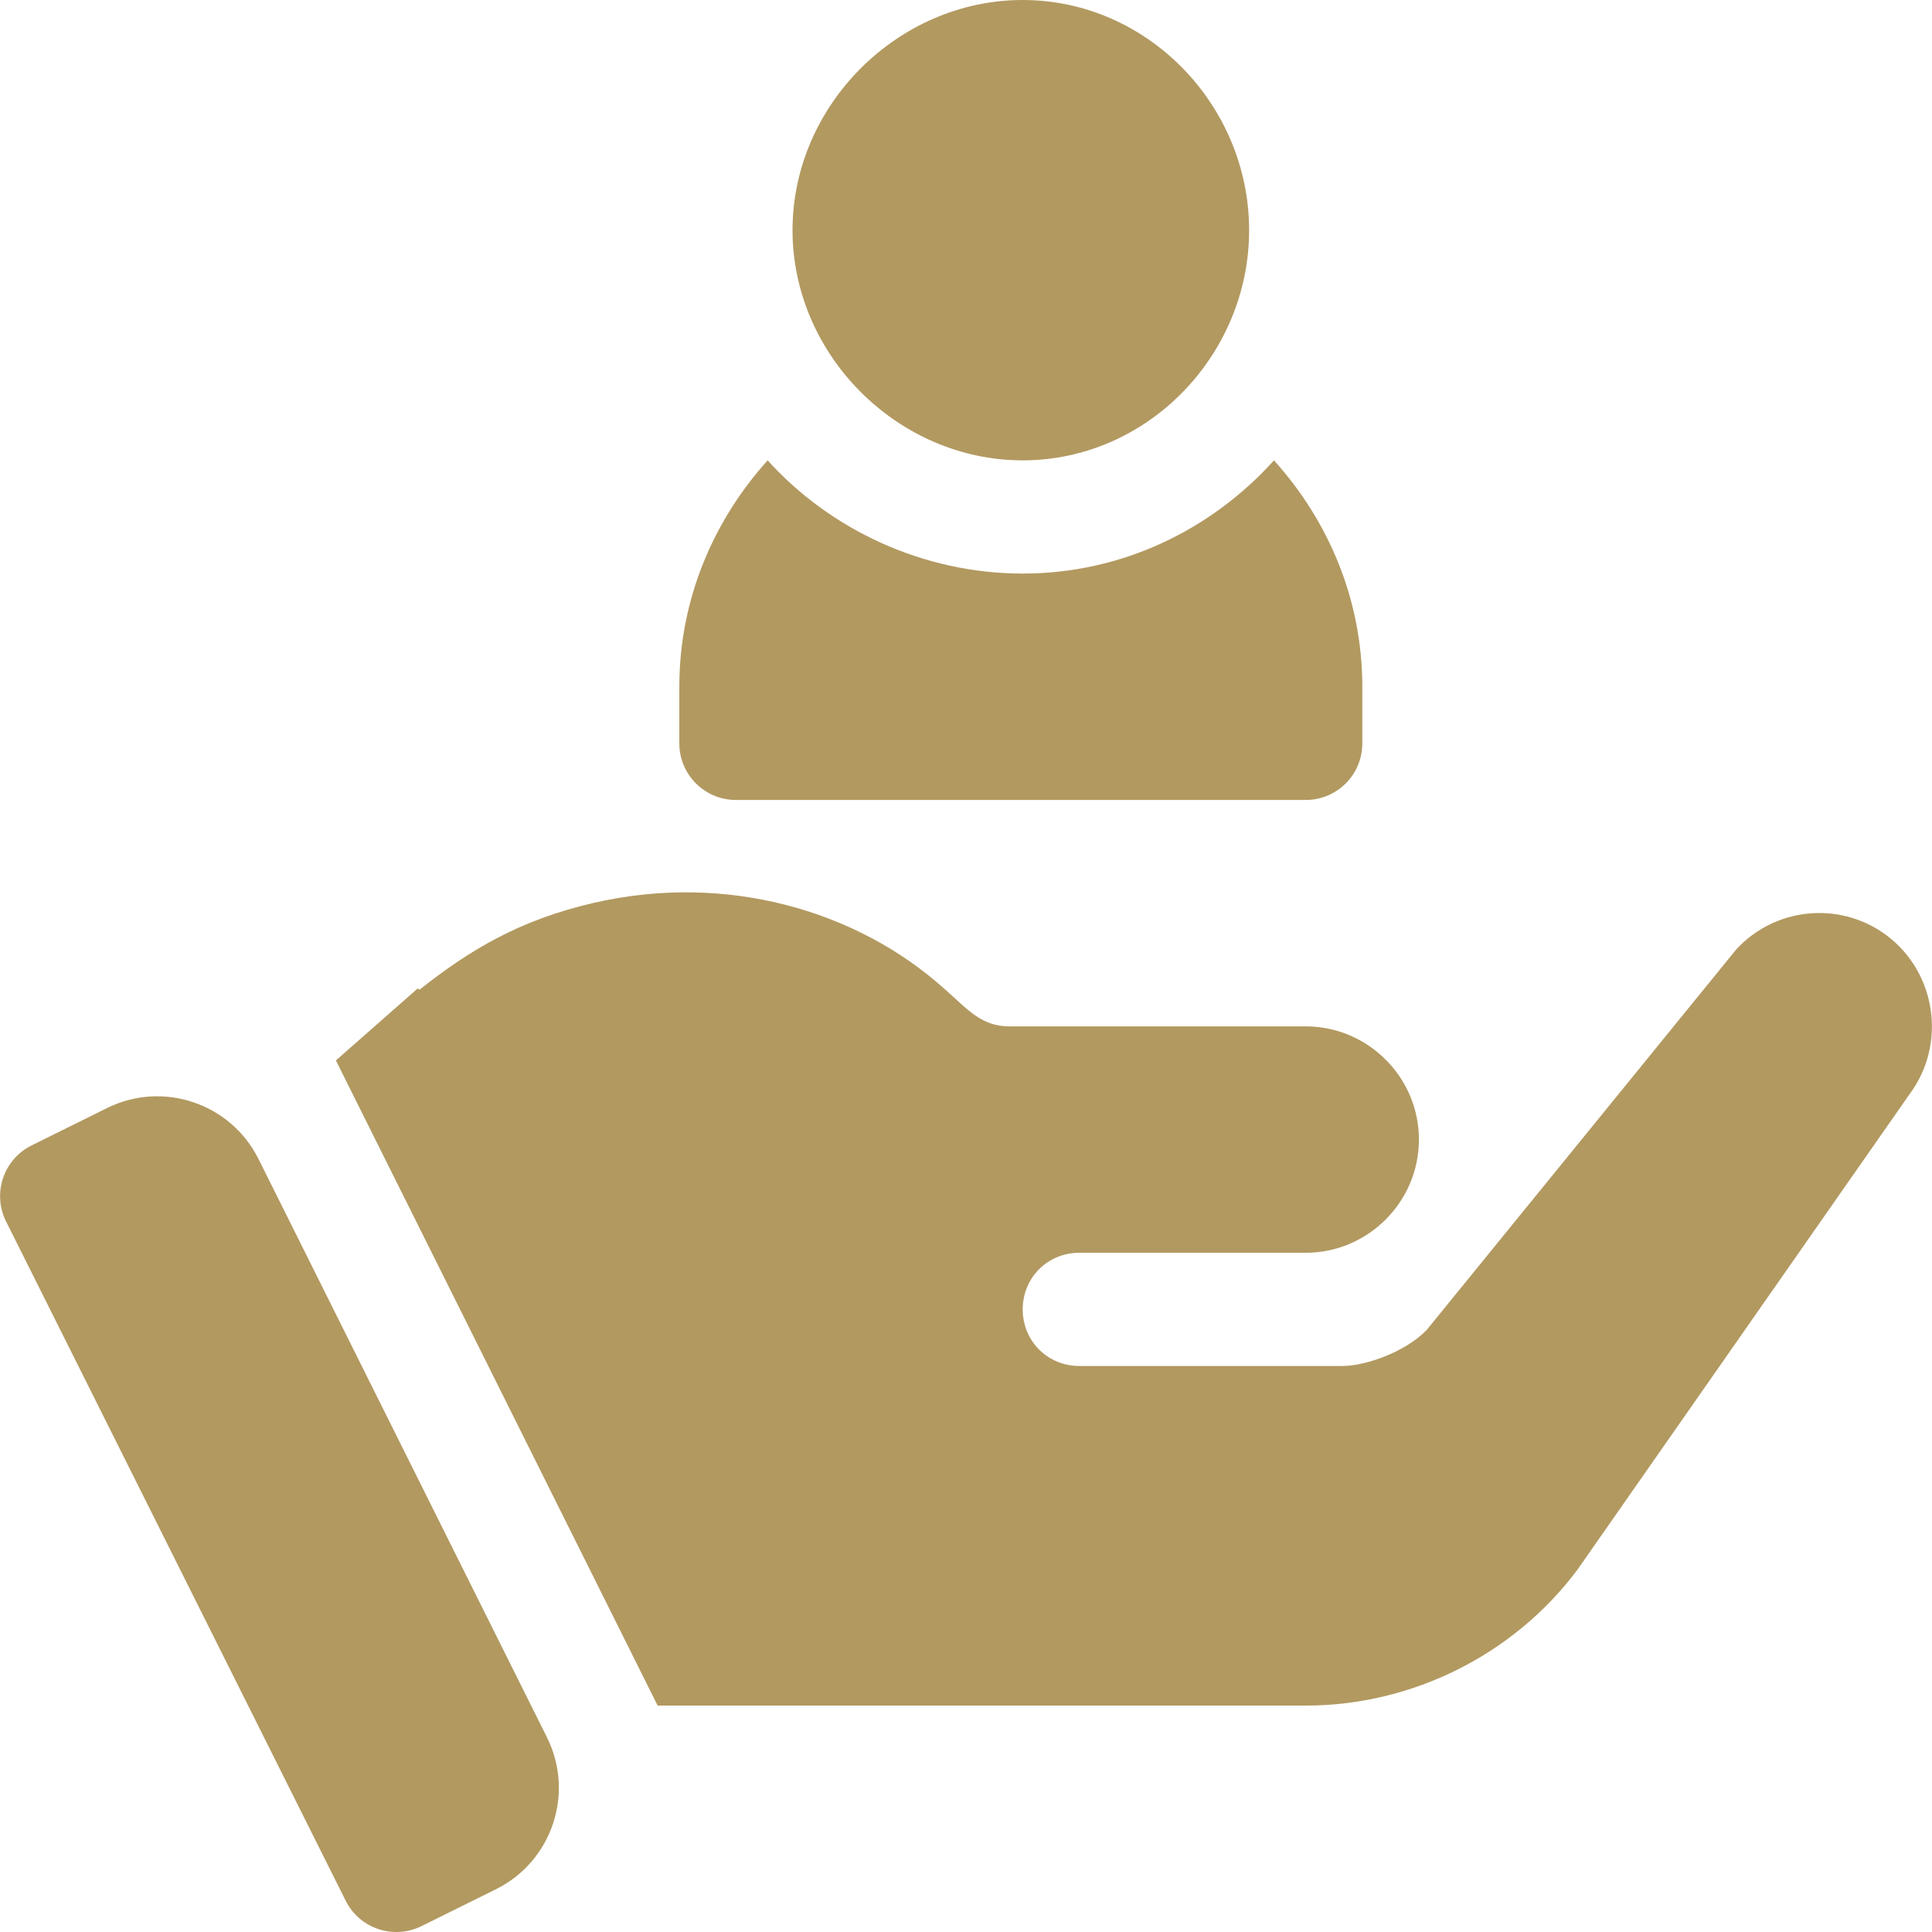 <?xml version="1.0" encoding="UTF-8"?> <svg xmlns="http://www.w3.org/2000/svg" viewBox="1743.999 2243.999 512.001 512.001" width="512.001" height="512.001"><path fill="#b29960" stroke="none" fill-opacity="1" stroke-width="1" stroke-opacity="1" color="rgb(51, 51, 51)" font-size-adjust="none" id="tSvg173abf21118" d="M 2015.028 2243.999 C 1981.938 2243.999 1954.028 2271.909 1954.028 2304.999 C 1954.028 2338.09 1981.938 2365.999 2015.028 2365.999 C 2048.119 2365.999 2075.028 2338.09 2075.028 2304.999C 2075.028 2271.909 2048.119 2243.999 2015.028 2243.999Z"></path><path fill="#b29960" stroke="none" fill-opacity="1" stroke-width="1" stroke-opacity="1" color="rgb(51, 51, 51)" font-size-adjust="none" id="tSvg6d840036ac" d="M 2081.62 2365.999 C 2065.135 2384.278 2041.524 2395.999 2015.028 2395.999 C 1988.532 2395.999 1963.921 2384.278 1947.436 2365.999 C 1933.044 2381.958 1924.028 2402.865 1924.028 2425.999 C 1924.028 2430.999 1924.028 2435.999 1924.028 2440.999 C 1924.028 2449.291 1930.737 2455.999 1939.028 2455.999 C 1989.362 2455.999 2039.695 2455.999 2090.028 2455.999 C 2098.32 2455.999 2105.028 2449.291 2105.028 2440.999 C 2105.028 2435.999 2105.028 2430.999 2105.028 2425.999C 2105.028 2402.865 2096.012 2381.958 2081.62 2365.999Z"></path><path fill="#b29960" stroke="none" fill-opacity="1" stroke-width="1" stroke-opacity="1" color="rgb(51, 51, 51)" font-size-adjust="none" id="tSvg461f2c1114" d="M 1888.945 2704.403 C 1863.465 2653.318 1837.985 2602.233 1812.505 2551.148 C 1805.123 2536.349 1787.159 2530.314 1772.342 2537.655 C 1765.683 2540.954 1759.023 2544.253 1752.363 2547.552 C 1744.924 2551.242 1741.897 2560.282 1745.611 2567.708 C 1775.611 2627.708 1805.611 2687.708 1835.61 2747.708 C 1839.311 2755.131 1848.314 2758.086 1855.693 2754.447 C 1862.267 2751.189 1868.841 2747.932 1875.415 2744.675C 1890.29 2737.307 1896.353 2719.258 1888.945 2704.403Z"></path><path fill="#b29960" stroke="none" fill-opacity="1" stroke-width="1" stroke-opacity="1" color="rgb(51, 51, 51)" font-size-adjust="none" id="tSvg1e68ca2859" d="M 2243.729 2491.699 C 2231.428 2482.699 2214.329 2484.499 2204.13 2495.599 C 2176.796 2529.199 2149.463 2562.8 2122.13 2596.399 C 2116.429 2602.399 2105.63 2605.999 2099.929 2605.999 C 2076.629 2605.999 2053.329 2605.999 2030.028 2605.999 C 2021.627 2605.999 2015.028 2599.4 2015.028 2590.999 C 2015.028 2582.599 2021.627 2575.999 2030.028 2575.999 C 2050.119 2575.999 2072.36 2575.999 2090.028 2575.999 C 2106.528 2575.999 2120.028 2562.499 2120.028 2545.999 C 2120.028 2529.499 2106.528 2515.999 2090.028 2515.999 C 2019.582 2515.999 2086.778 2515.999 2011.428 2515.999 C 2003.952 2515.999 2000.224 2511.258 1994.328 2506.099 C 1971.119 2485.213 1936.38 2475.151 1901.209 2483.303 C 1881.681 2487.829 1868.512 2495.718 1855.156 2506.296 C 1855.008 2506.176 1854.86 2506.056 1854.711 2505.936 C 1847.479 2512.3 1840.247 2518.665 1833.015 2525.029 C 1861.437 2582.019 1889.858 2639.01 1918.279 2695.999 C 1926.695 2695.999 1935.111 2695.999 1943.527 2695.999 C 1992.361 2695.999 2041.195 2695.999 2090.028 2695.999 C 2118.228 2695.999 2145.229 2682.499 2162.029 2659.999 C 2191.362 2617.999 2220.695 2575.999 2250.028 2533.999C 2259.928 2520.798 2257.229 2501.601 2243.729 2491.699Z"></path><defs> </defs></svg> 